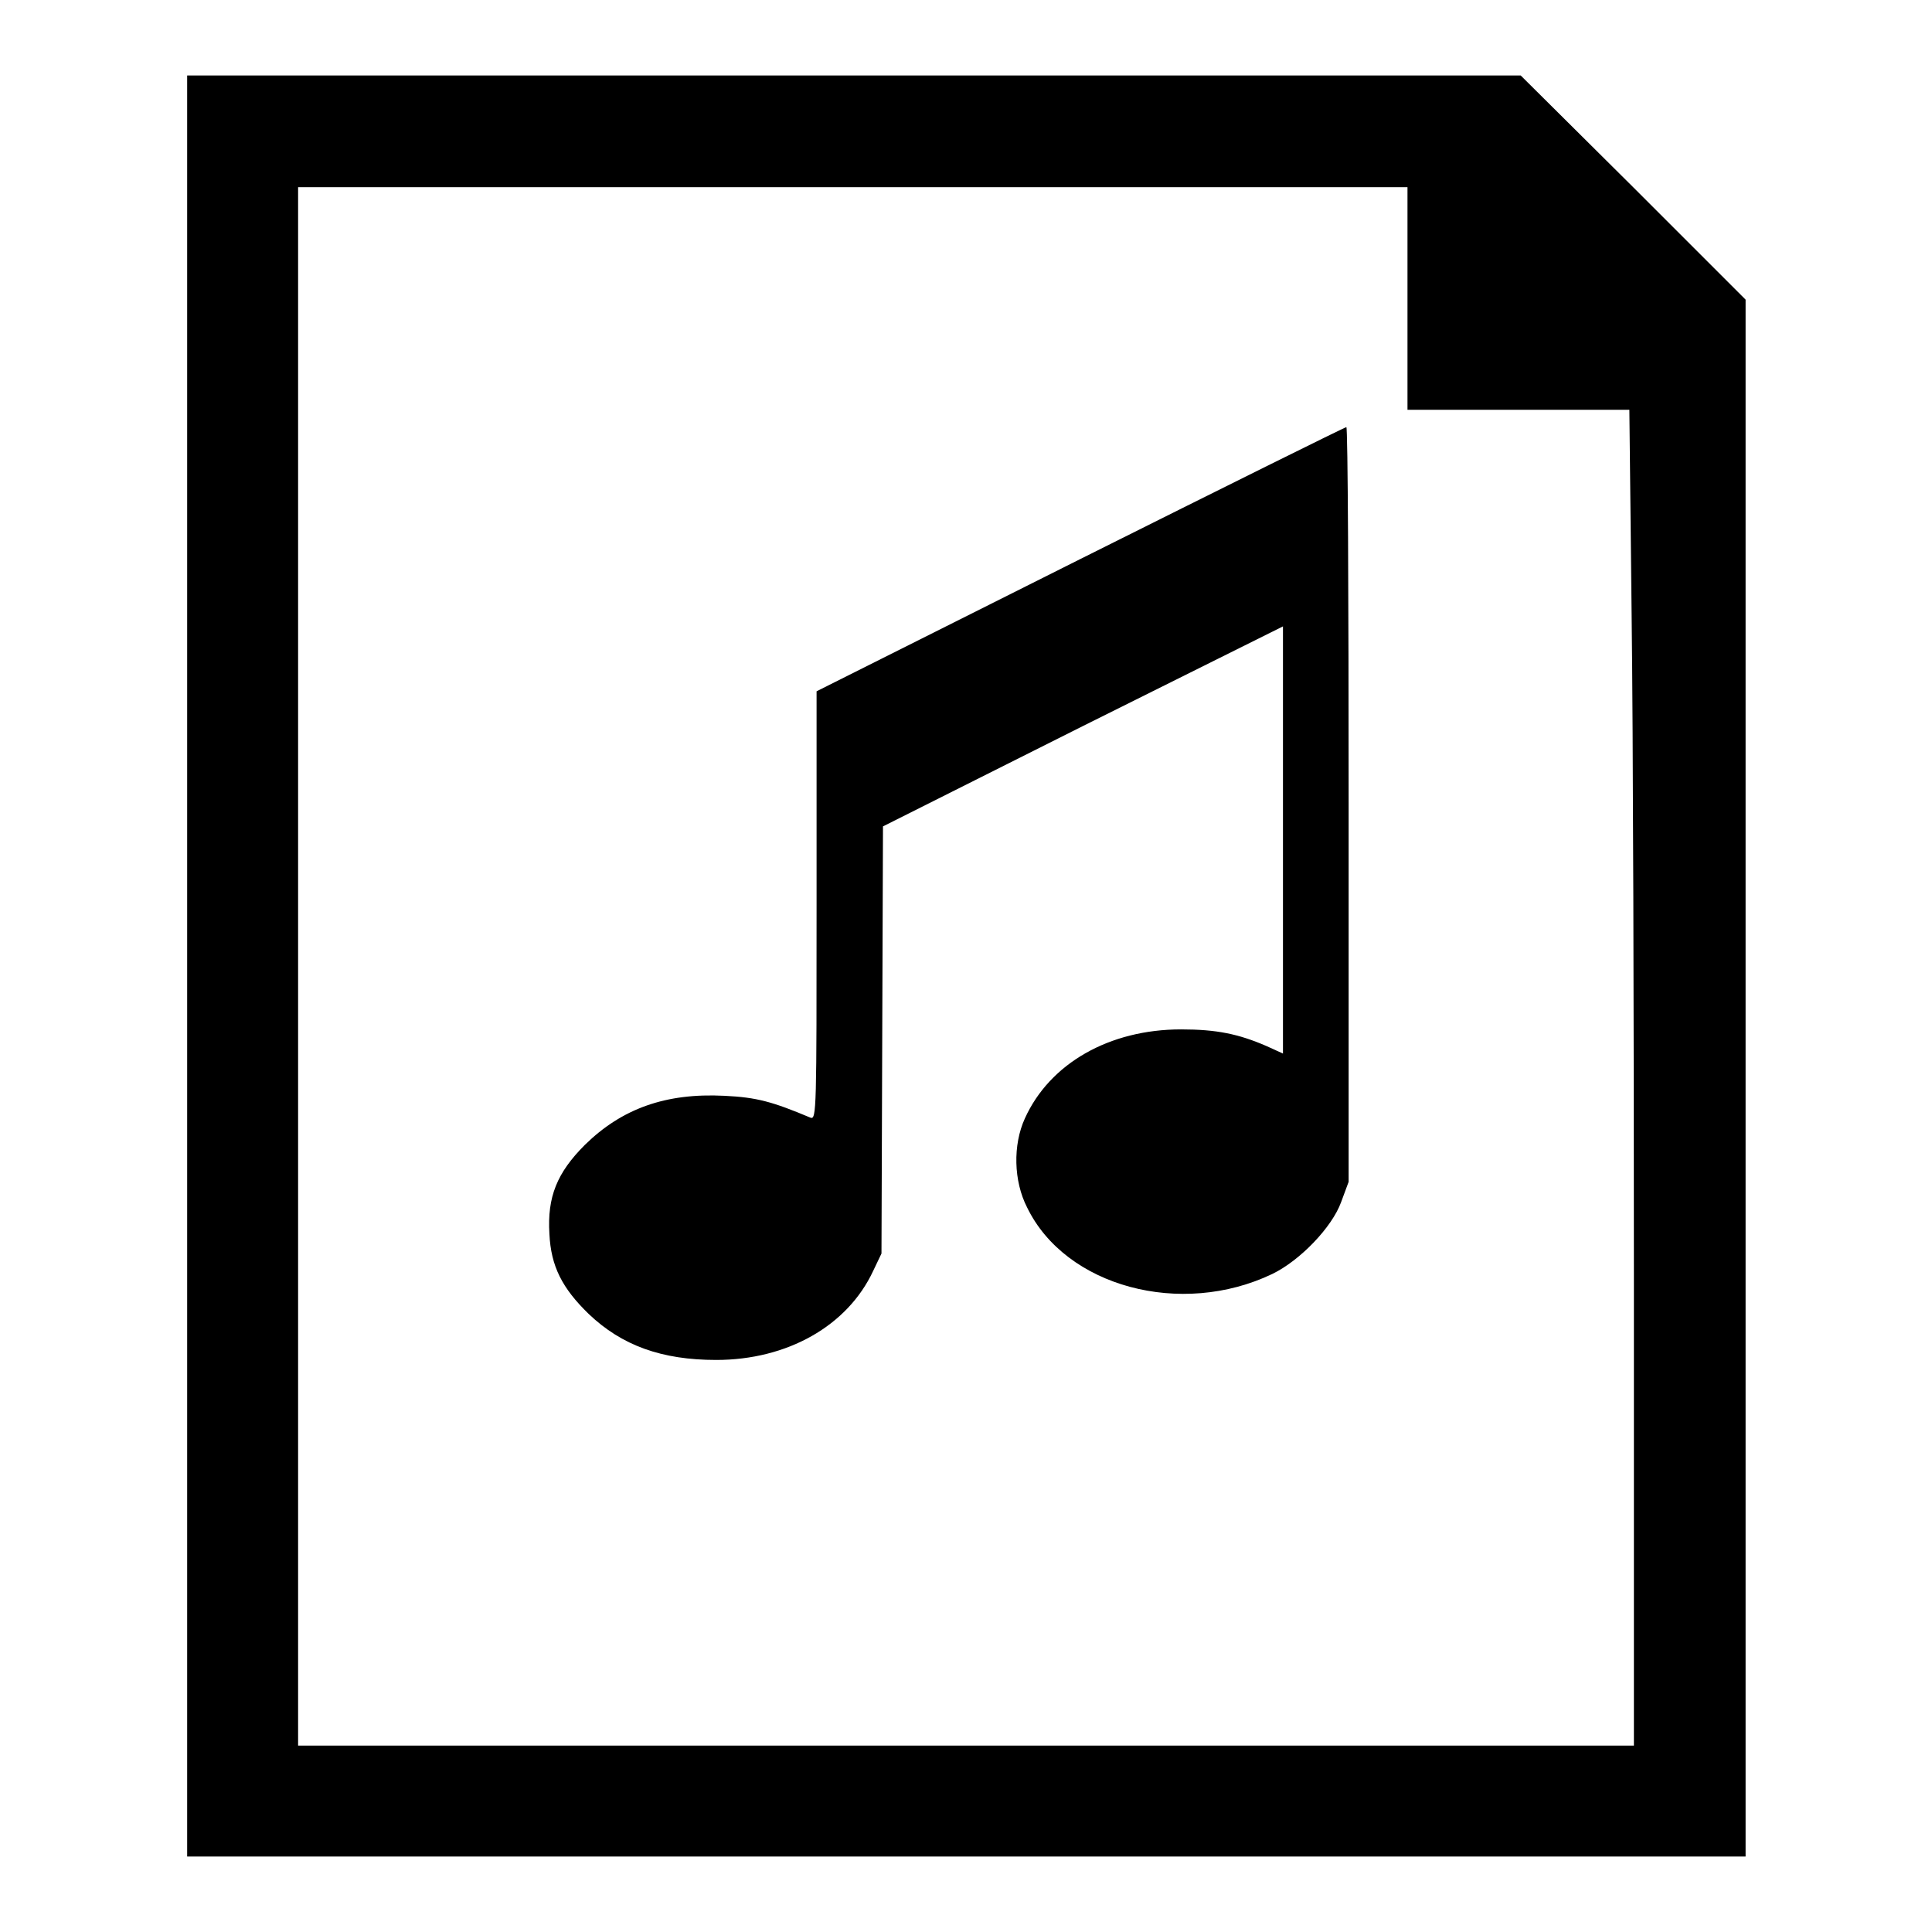 <?xml version="1.0" encoding="utf-8"?>
<!-- Svg Vector Icons : http://www.onlinewebfonts.com/icon -->
<!DOCTYPE svg PUBLIC "-//W3C//DTD SVG 1.1//EN" "http://www.w3.org/Graphics/SVG/1.1/DTD/svg11.dtd">
<svg version="1.1" xmlns="http://www.w3.org/2000/svg" xmlns:xlink="http://www.w3.org/1999/xlink" x="0px" y="0px" viewBox="0 0 256 256" enable-background="new 0 0 256 256" xml:space="preserve">
<g><g><g><path fill="#000000" d="M24.8,128v118H128h103.3V142.8V39.7l-14.9-14.9L201.5,10h-88.4H24.8V128z M186.5,39.5v14.8h14.7h14.7l0.3,27.3c0.2,15,0.3,54.9,0.3,88.5v61.2H128H39.5V128V24.8H113h73.5L186.5,39.5L186.5,39.5z"/><path fill="#000000" d="M143.1,74.1l-34.9,17.5V120c0,26.9,0,28.4-0.8,28.1c-5-2.1-7.1-2.7-11.4-2.9c-7.8-0.4-13.6,1.7-18.5,6.5c-3.7,3.7-5,6.9-4.7,11.8c0.2,4.3,1.7,7.2,5.2,10.6c4.4,4.2,9.7,6.1,16.9,6.1c9.4,0,17.4-4.5,20.8-11.8l1.1-2.3l0.1-28.3l0.1-28.3l26.5-13.3l26.5-13.2v28.3v28.3l-2.2-1c-3.7-1.6-6.6-2.2-11.3-2.2c-9.5,0-17.4,4.5-20.7,11.8c-1.6,3.5-1.5,8.3,0.3,11.8c5.1,10.5,20.4,14.6,32.5,8.8c3.7-1.8,7.9-6.2,9.1-9.5l1-2.7v-50c0-27.5-0.1-50-0.3-50C178.2,56.6,162.3,64.5,143.1,74.1z"/></g></g></g>
</svg>